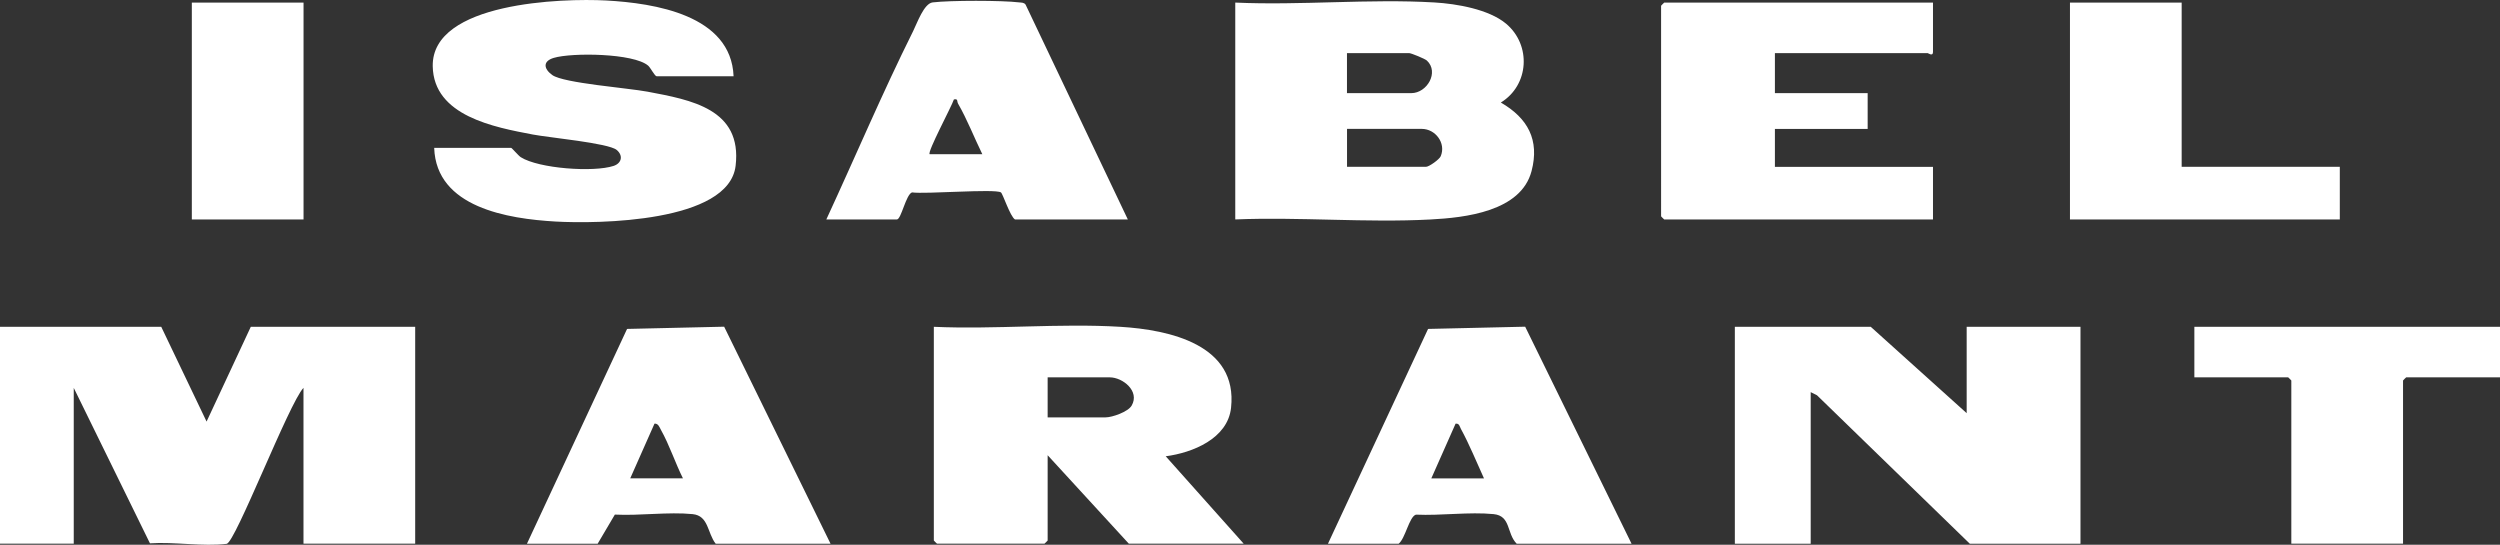 <svg xmlns="http://www.w3.org/2000/svg" width="257" height="56" fill="none"><rect width="100%" height="100%" fill="#333333" stroke="none"/><path fill="#fff" d="M126.985.265c6.722.307 13.804-.408 20.484-.012 2.266.132 5.579.697 7.353 2.18 2.615 2.192 2.381 6.318-.535 8.108 2.771 1.604 3.998 3.844 3.156 7.05-1.094 4.162-6.836 4.787-10.407 4.973-6.572.349-13.45-.276-20.051-.006V.265Zm11.483 9.31h6.608c1.635 0 2.88-2.163 1.611-3.346-.204-.192-1.623-.769-1.828-.769h-6.391v4.114Zm0 7.572h8.129c.313 0 1.377-.763 1.509-1.087.571-1.357-.559-2.81-1.942-2.81h-7.69v3.897h-.006ZM75.412 7.838H67.5c-.187 0-.632-.888-.866-1.087-1.497-1.29-7.834-1.357-9.698-.804-1.16.342-1.052 1.129-.156 1.771 1.16.83 7.792 1.328 9.782 1.706 4.485.847 9.746 1.772 9.06 7.615-.685 5.843-14.207 5.982-18.524 5.735-4.852-.282-12.259-1.429-12.463-7.573h7.912c.072 0 .74.8.992.961 1.858 1.171 7.473 1.568 9.536.895.841-.276 1.01-1.069.318-1.645-.848-.703-6.974-1.268-8.603-1.58-3.938-.75-10.221-1.892-10.305-7.027C44.377.211 57.868-.19 62.299.05c4.978.27 12.866 1.49 13.113 7.79ZM104.337 22.558c-.499-.312-1.251-2.66-1.443-2.78-.631-.39-7.798.198-9.139 0-.625.216-1.112 2.78-1.551 2.78h-7.257c2.976-6.426 5.754-13.002 8.916-19.344.427-.859 1.119-2.859 2.014-2.967 1.792-.216 7.113-.216 8.911 0 .24.03.475 0 .643.229l10.509 22.082h-11.603Zm-8.772-6.708h5.417c-.842-1.718-1.54-3.537-2.495-5.2-.132-.235.024-.53-.427-.427-.24.738-2.742 5.387-2.495 5.627ZM198.711.265v5.087c0 .48-.505.108-.541.108h-15.71v4.114h9.535v3.681h-9.535v3.898h16.251v5.411h-27.626s-.325-.3-.325-.324V.59s.301-.325.325-.325h27.626ZM224.275.265v16.882h16.257v5.411h-27.74V.265h11.483ZM16.576 33.596l4.66 9.742 4.545-9.742h16.9V55.89H31.198V39.872c-1.491 1.574-7.01 15.927-7.9 16.035-2.387.295-5.43-.222-7.883-.054l-7.834-15.98v16.016H0V33.596h16.576ZM31.204.265H19.72v22.293h11.484V.265ZM95.998 33.596c6.295.283 12.92-.378 19.173 0 5.044.307 12.096 1.832 11.381 8.33-.349 3.171-3.968 4.619-6.716 4.979l8.015 8.984h-11.808l-8.345-9.092v8.768s-.301.324-.325.324h-11.05s-.325-.3-.325-.324V33.597Zm11.7 9.31h5.958c.679 0 2.308-.565 2.681-1.214.86-1.495-.938-2.9-2.248-2.9h-6.391v4.113ZM136.514 55.895l10.293-22.082 9.981-.229 10.936 22.311h-11.808c-1.052-1.069-.583-2.864-2.369-3.044-2.495-.247-5.447.174-7.99.054-.692.21-1.088 2.45-1.774 2.99h-7.269Zm16.041-6.714c-.77-1.681-1.491-3.477-2.375-5.093-.132-.24-.156-.588-.547-.534l-2.495 5.627h5.417ZM202.174 42.473v-8.877h11.7v22.3h-11.375l-15.71-15.26-.649-.325v15.584h-7.798V33.596h13.972l9.86 8.877ZM257 33.596v5.195h-9.644s-.324.3-.324.325v16.773h-11.484V39.116s-.3-.325-.324-.325h-9.644v-5.194H257ZM54.17 55.895l10.293-22.082 9.98-.229L85.38 55.895H73.572c-.866-1.105-.71-2.876-2.369-3.044-2.5-.247-5.447.18-7.996.048l-1.768 2.996H54.17Zm16.041-6.714c-.8-1.597-1.395-3.441-2.266-4.99-.15-.27-.271-.673-.662-.643l-2.495 5.627h5.417l.006.006Z"/></svg>